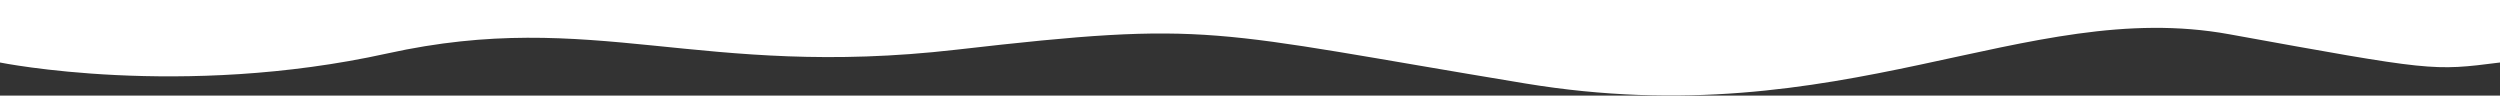<svg xmlns="http://www.w3.org/2000/svg" xmlns:xlink="http://www.w3.org/1999/xlink" id="Layer_1" x="0px" y="0px" viewBox="0 0 1600 61.2" style="enable-background:new 0 0 1600 61.2;" xml:space="preserve"><rect x="0" y="0" width="1600" height="61.2" fill="#333333" stroke="none"/><style type="text/css">	.st0{fill:#FFFFFF;}</style><path id="Path_1413" class="st0" d="M0,0v40c0,0,115.6,23.4,247.9-5.8s199.6,16.5,364.2-2.4s159.9-12.1,364,21.6 s319.8-55.2,450.5-31.5s130,23.6,173.4,18.1V0H0z"></path></svg>